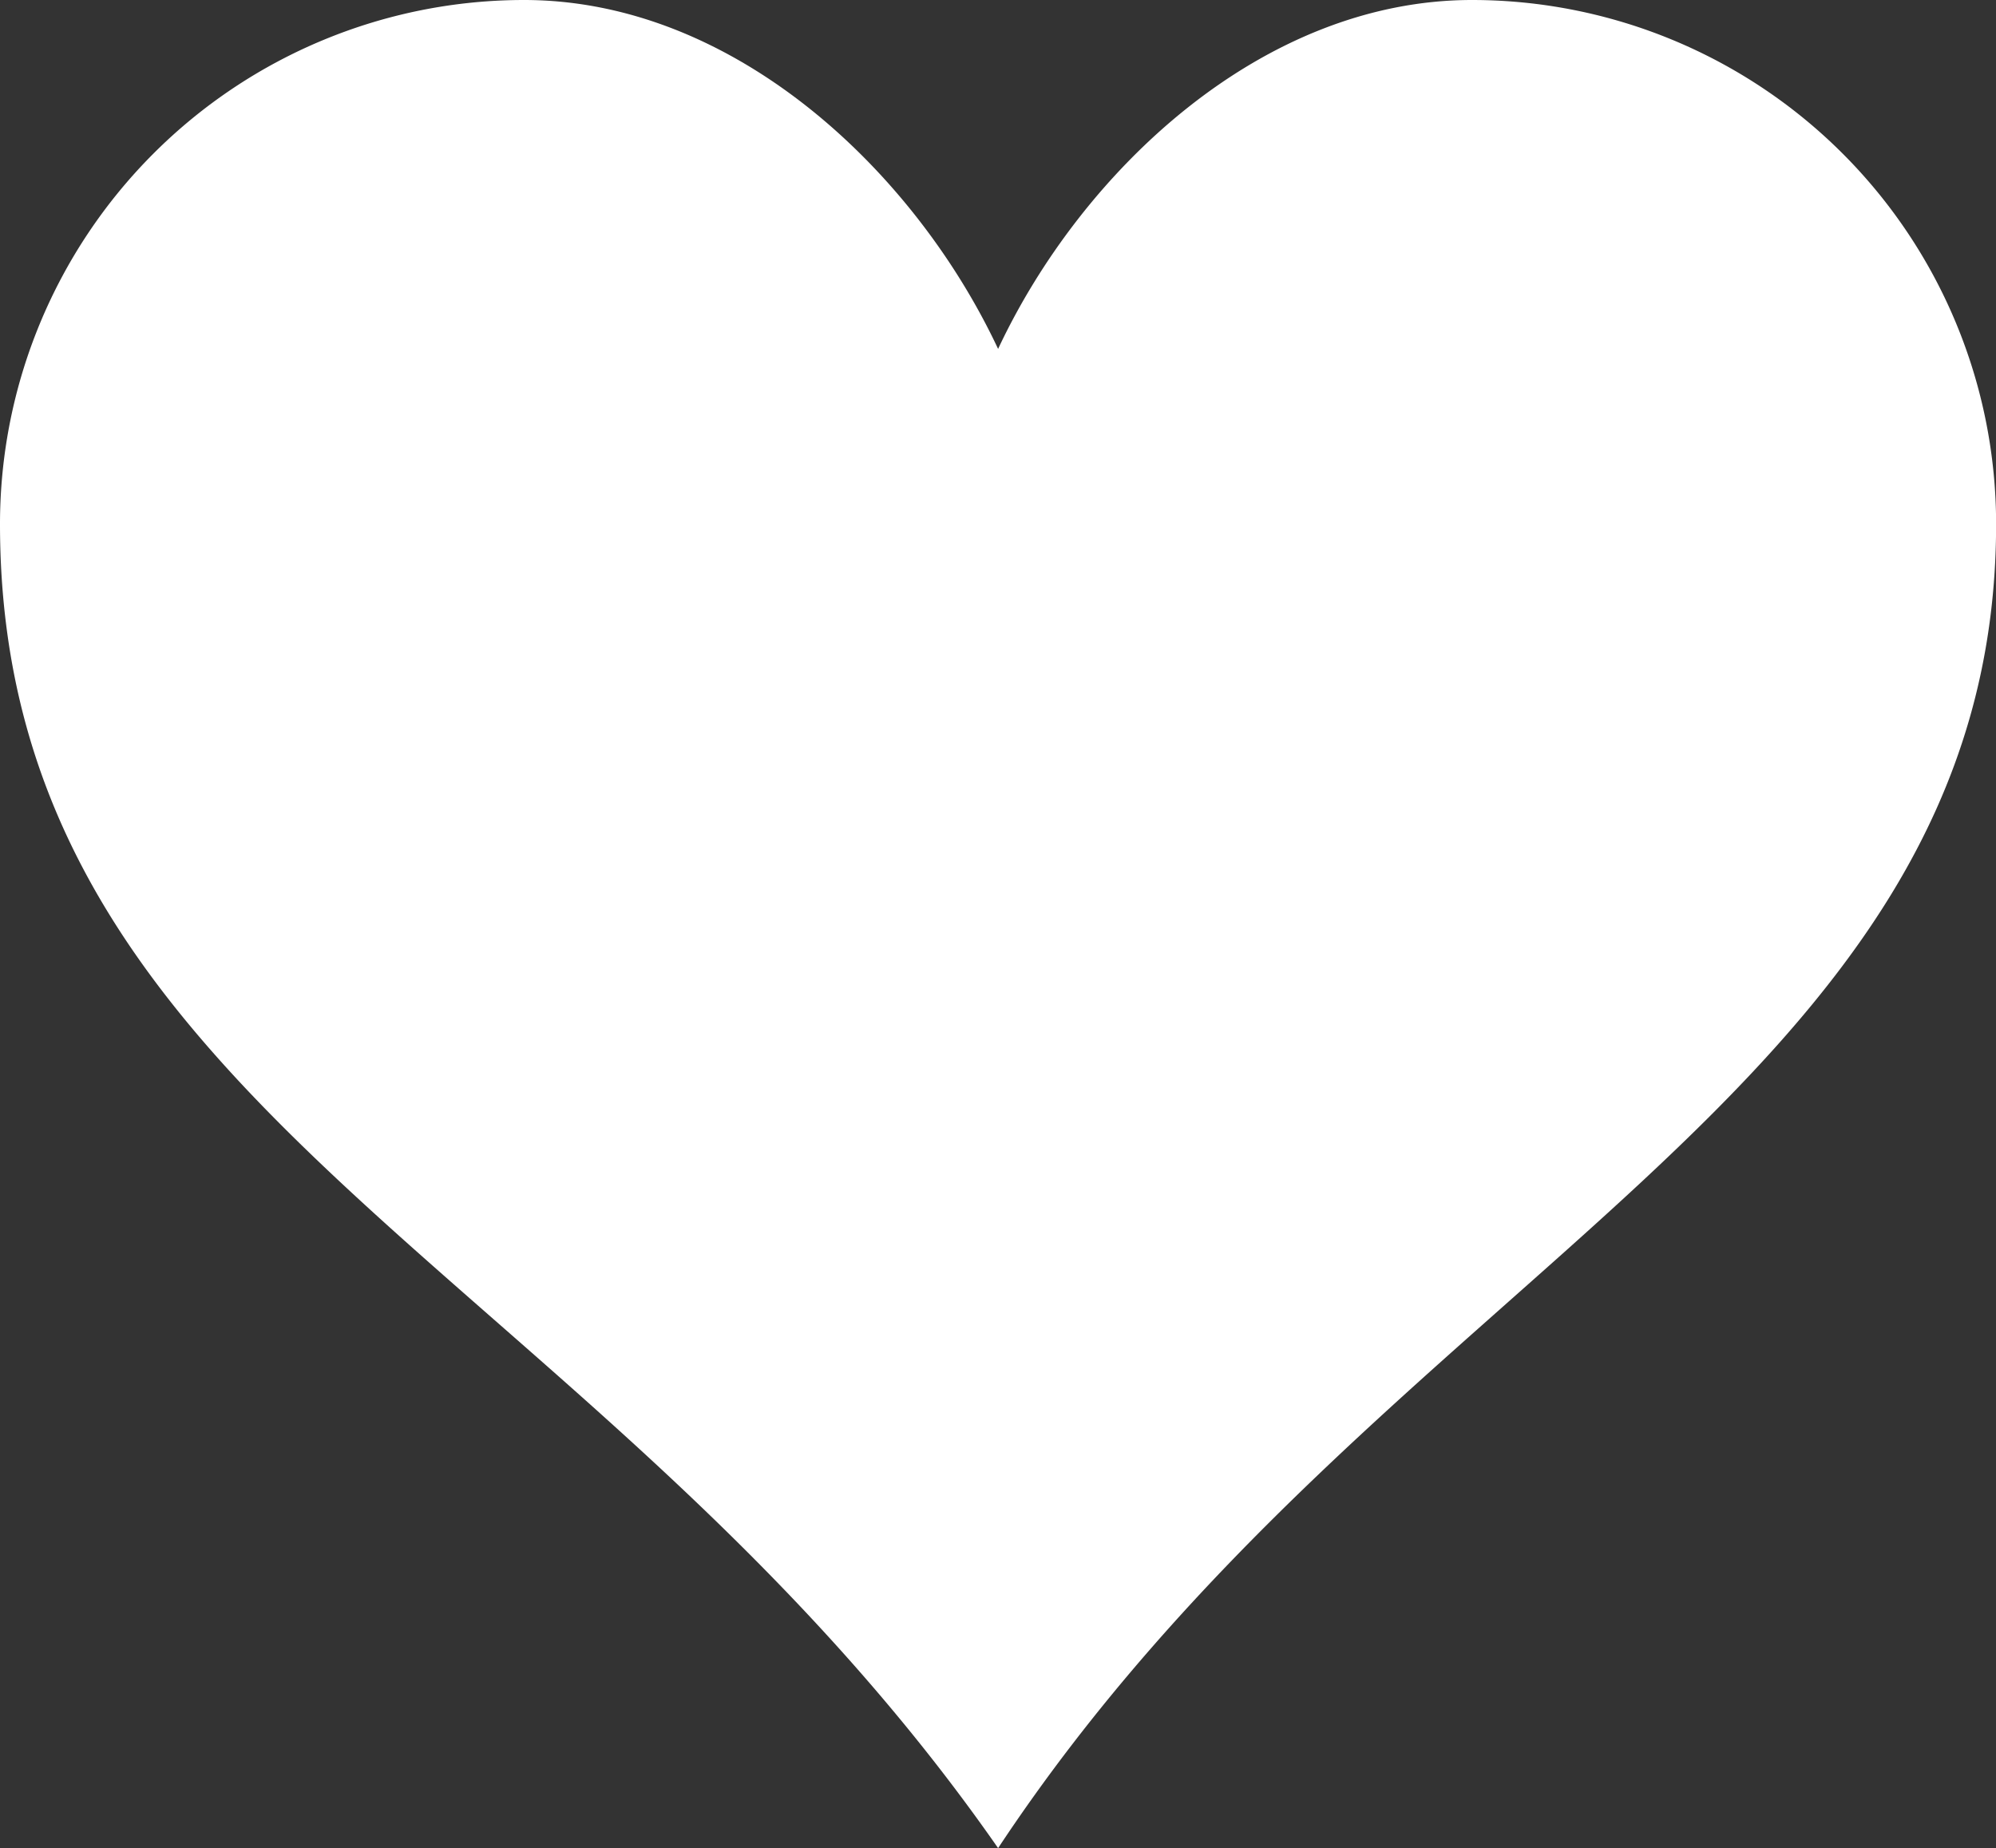 <svg xmlns="http://www.w3.org/2000/svg" width="19.516" height="18.073" viewBox="0 0 19.516 18.073">
  <rect x="0" y="0" width="19.516" height="18.073" fill="#333333" stroke="none"/>
  <path id="Icon_metro-heart" data-name="Icon metro-heart" d="M16.964,3.856c-2.051,0-3.817,1.669-4.634,3.412-.818-1.743-2.584-3.412-4.635-3.412A5.125,5.125,0,0,0,2.571,8.98c0,5.753,5.8,7.261,9.759,12.949,3.738-5.652,9.758-7.38,9.758-12.949A5.125,5.125,0,0,0,16.964,3.856Z" transform="translate(-2.571 -3.856)" fill="#fff"/>
</svg>
